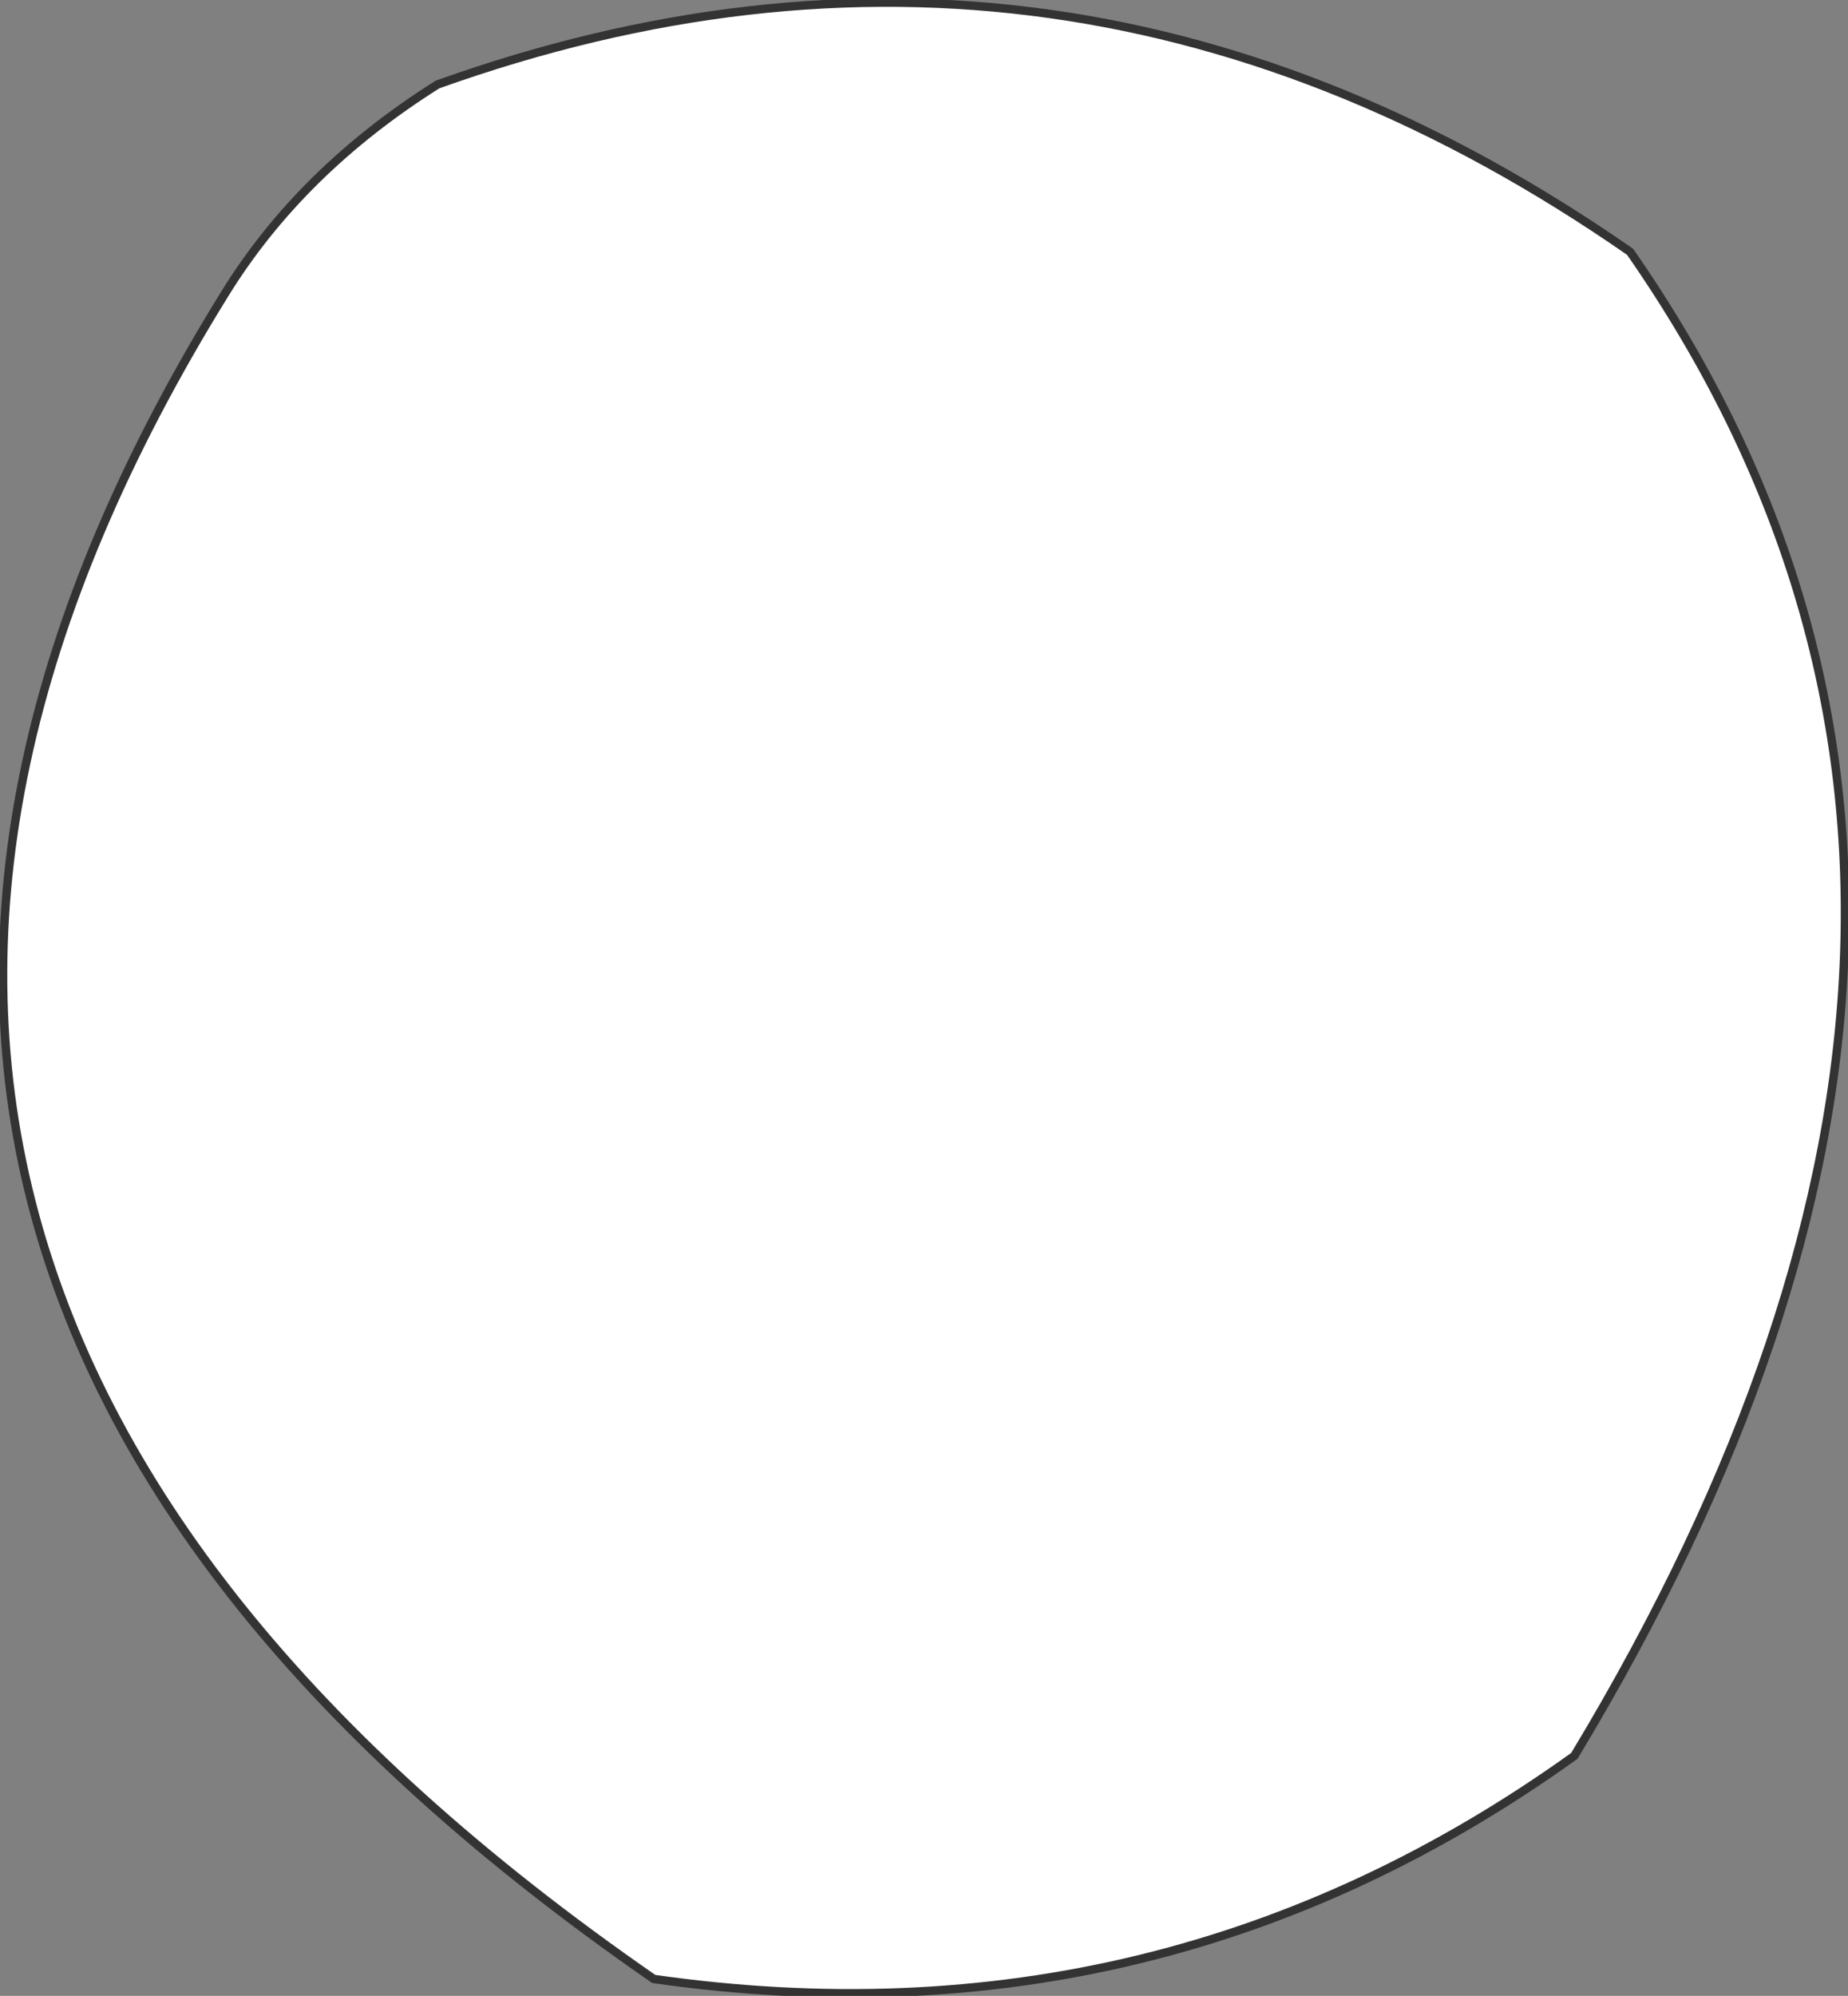 <?xml version="1.0" encoding="UTF-8" standalone="no"?>
<svg xmlns:xlink="http://www.w3.org/1999/xlink" height="59.05px" width="54.7px" xmlns="http://www.w3.org/2000/svg">
  <rect width="100%" height="100%" fill="#808080" stroke="none"/>
  <g transform="matrix(1.0, 0.0, 0.0, 1.0, 0.1, 0.1)">
    <path d="M46.5 51.85 Q34.3 60.6 19.25 58.45 -11.25 37.35 6.55 8.6 8.8 4.95 12.85 2.4 31.45 -4.25 48.15 7.35 61.65 26.75 46.5 51.85" fill="#ffffff" fill-rule="evenodd" stroke="none"/>
    <path d="M46.5 51.85 Q34.3 60.6 19.25 58.45 -11.25 37.35 6.55 8.6 8.8 4.95 12.85 2.4 31.45 -4.25 48.15 7.35 61.65 26.75 46.5 51.85 Z" fill="none" stroke="#333333" stroke-linecap="round" stroke-linejoin="round" stroke-width="0.25"/>
  </g>
</svg>
